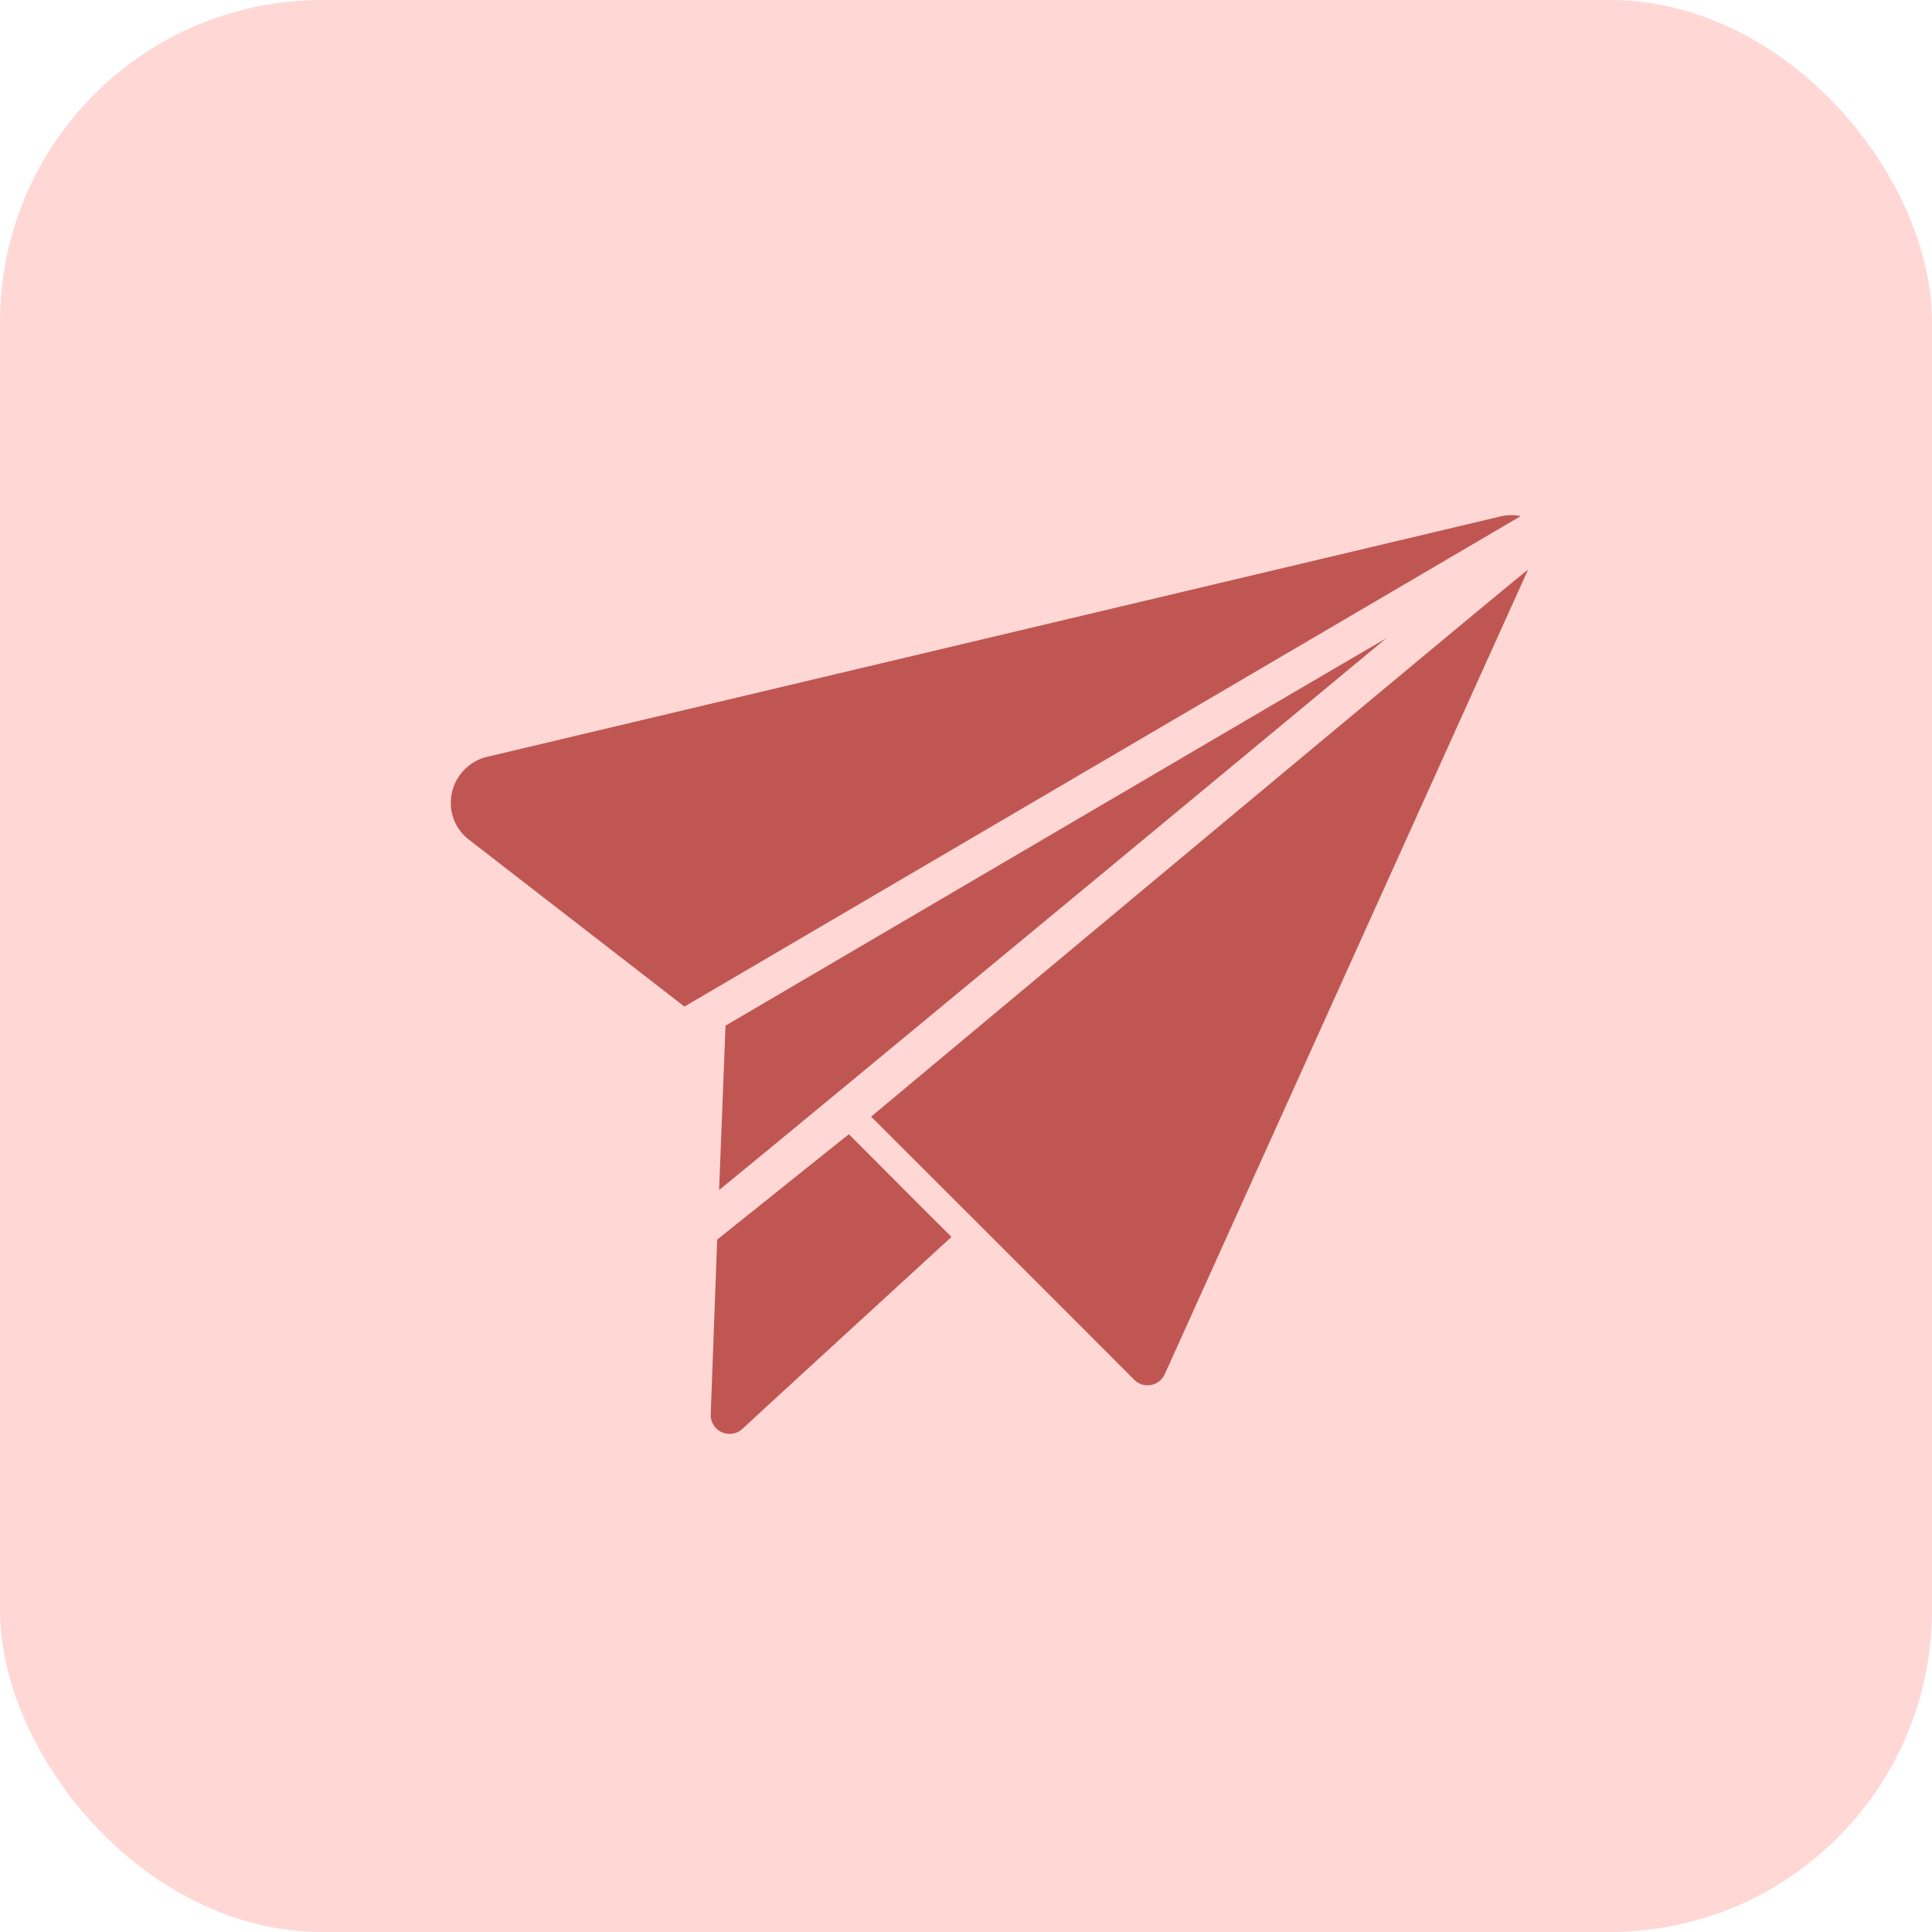 <svg xmlns="http://www.w3.org/2000/svg" width="30" height="30" viewBox="0 0 30 30">
  <g id="Digital_Marketing" data-name="Digital Marketing" transform="translate(-570 -175)">
    <g id="Group_1059835" data-name="Group 1059835" transform="translate(393 -21)">
      <rect id="Rectangle_141108" data-name="Rectangle 141108" width="30" height="30" rx="5" transform="translate(177 196)" fill="#ffd8d6"/>
    </g>
    <g id="paper" transform="translate(574.498 176.23)">
      <path id="Path_1458068" data-name="Path 1458068" d="M24.9,18.172s2.98,2.975,4.086,4.086a.293.293,0,0,0,.472-.085L35.1,9.679c.027-.049-10.2,8.492-10.2,8.492Z" transform="translate(-15.871 -2.062)" fill="#c05652"/>
      <path id="Path_1458069" data-name="Path 1458069" d="M19.116,6.784a.73.73,0,0,0-.318.006L3.061,10.523a.734.734,0,0,0-.542.557.723.723,0,0,0,.265.729L6.13,14.4S18.478,7.16,19.116,6.784Z" transform="translate(0 0)" fill="#c05652"/>
      <path id="Path_1458070" data-name="Path 1458070" d="M16.906,19.345l-.1,2.553c.889-.718,10.329-8.539,10.36-8.568C27.114,13.354,17.062,19.255,16.906,19.345Z" transform="translate(-10.138 -4.649)" fill="#c05652"/>
      <path id="Path_1458071" data-name="Path 1458071" d="M18.5,39.76c-.239.189-1.786,1.43-2.043,1.635l-.1,2.716a.293.293,0,0,0,.487.227l.294-.271.015-.015,2.943-2.7c-.18-.175-1.433-1.433-1.594-1.594Z" transform="translate(-9.819 -23.376)" fill="#c05652"/>
    </g>
  </g>
</svg>
